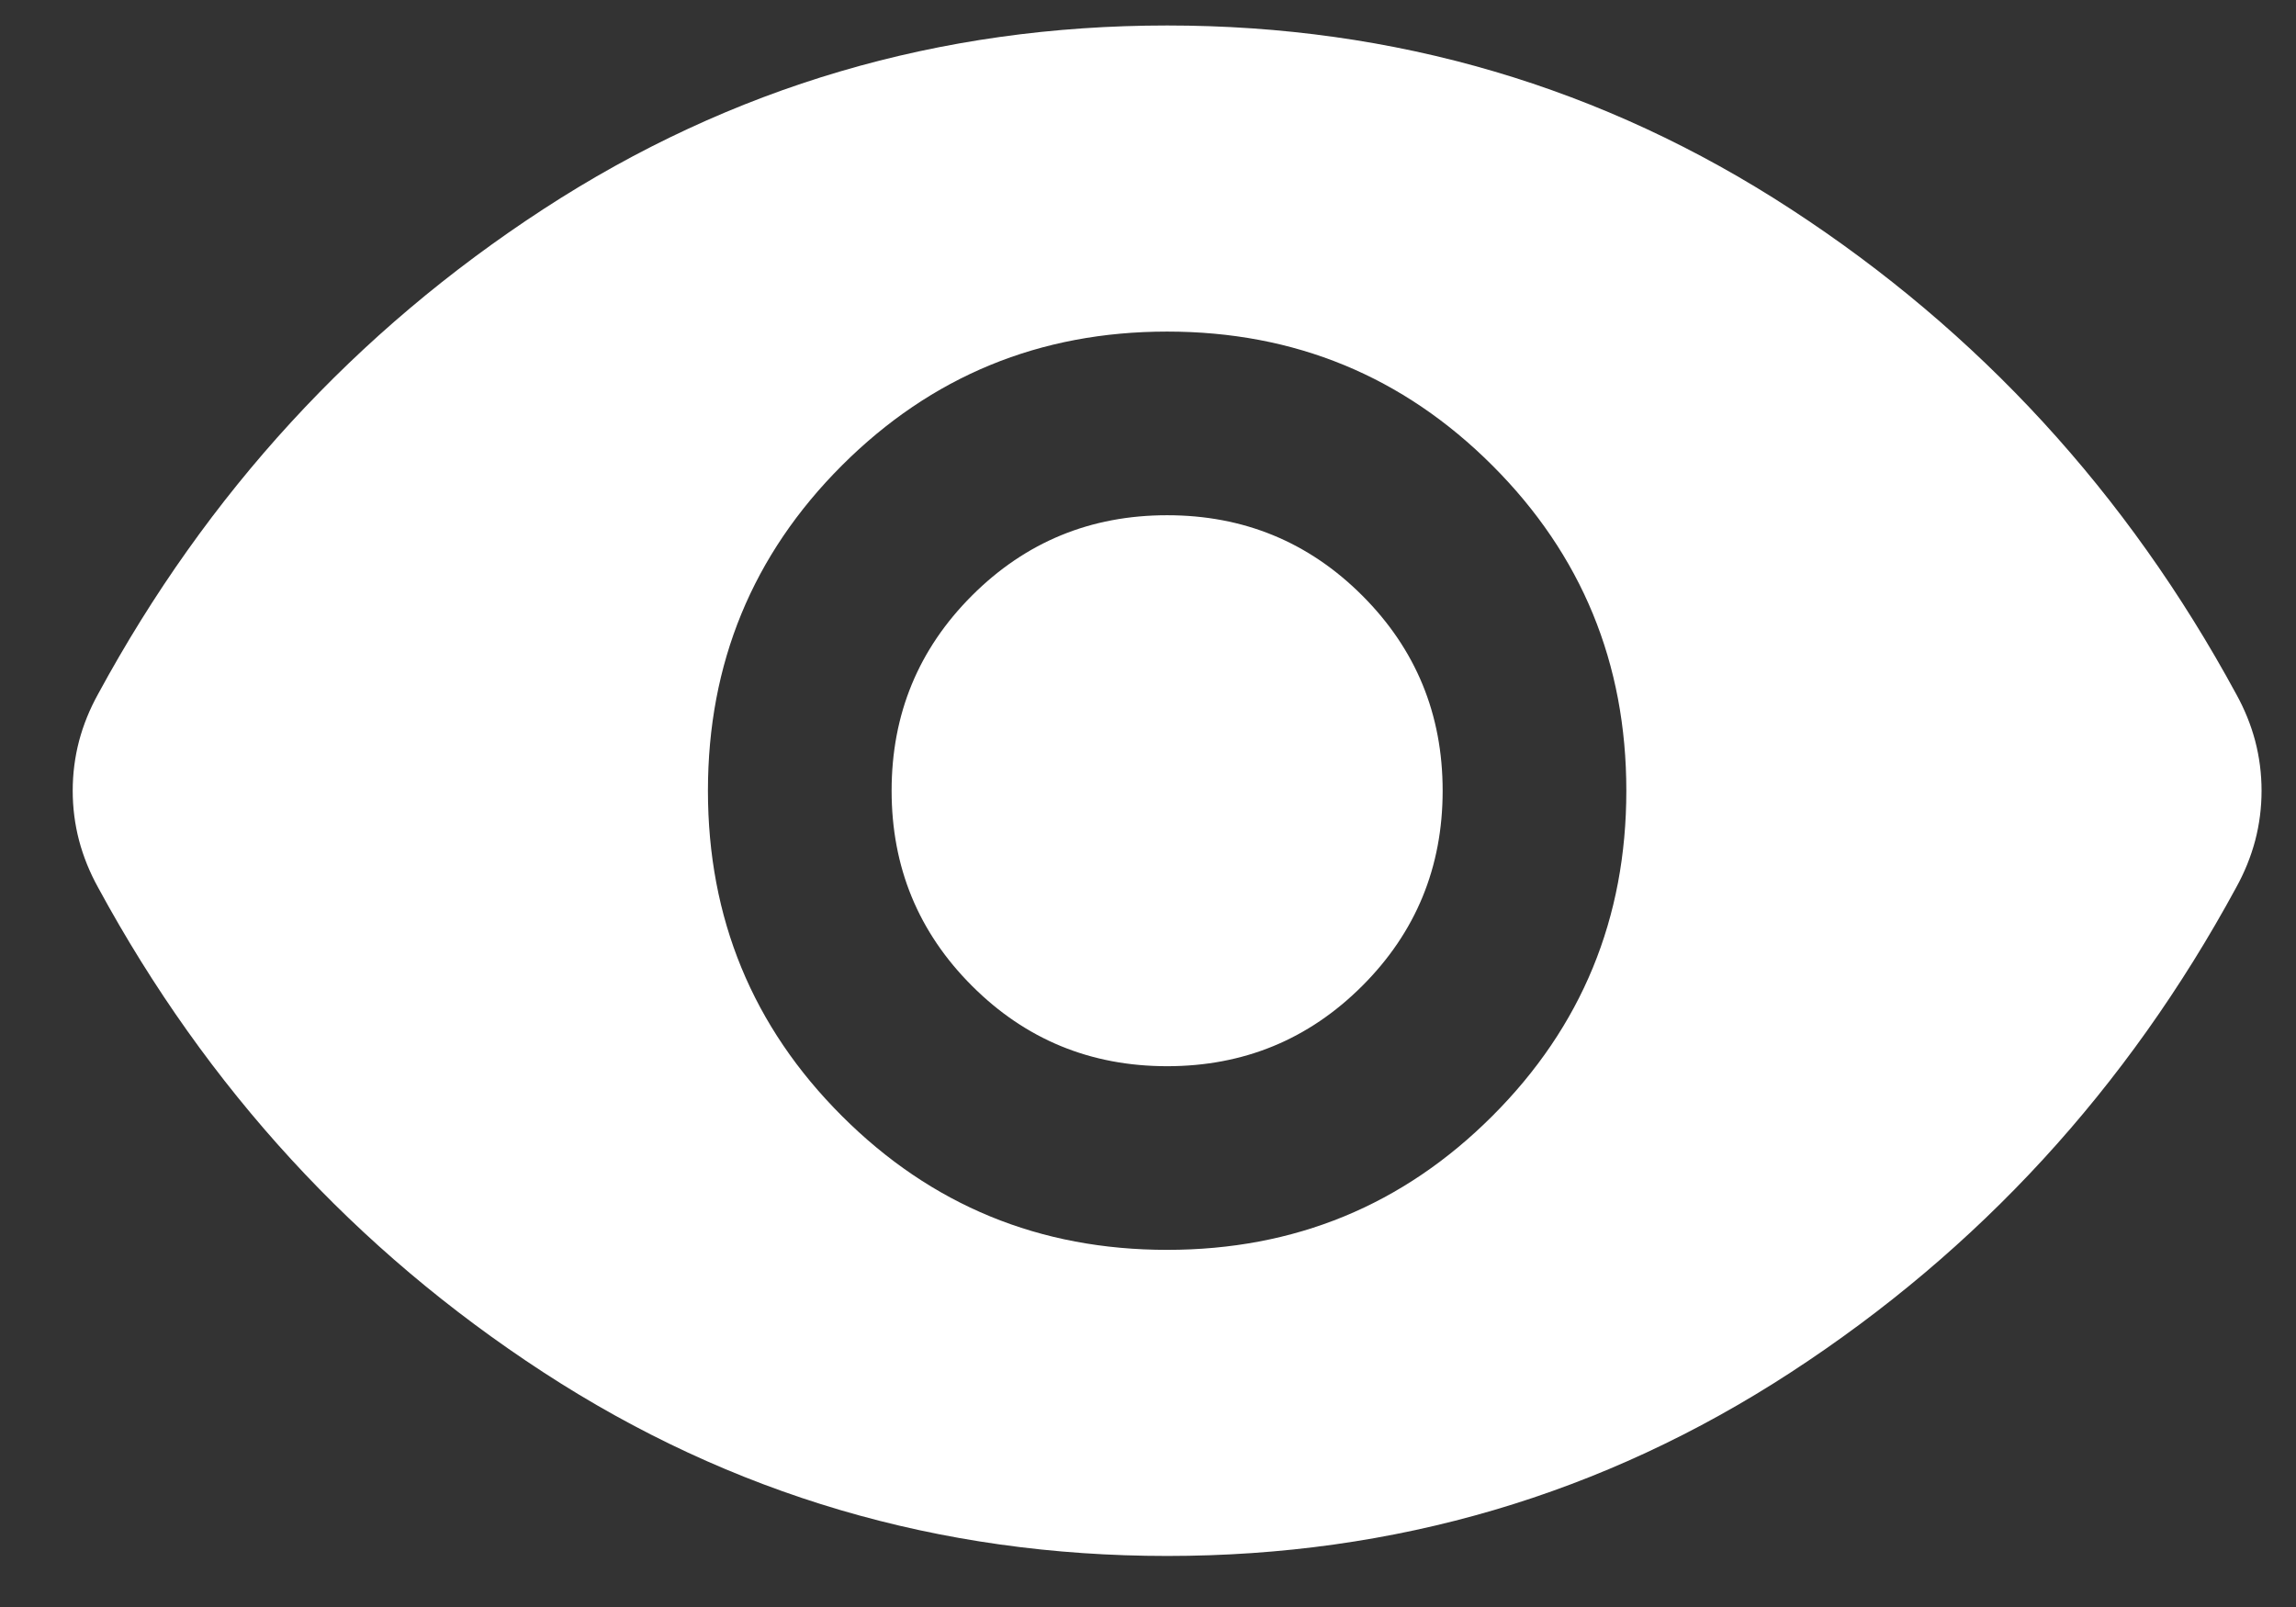 <svg width="30" height="21" viewBox="0 0 30 21" fill="none" xmlns="http://www.w3.org/2000/svg">
<rect x="0" y="0" width="30" height="21" fill="#333333" stroke="none"/>
<path d="M15.25 16.333C16.917 16.333 18.333 15.75 19.5 14.583C20.667 13.417 21.25 12 21.25 10.333C21.25 8.667 20.667 7.25 19.5 6.083C18.333 4.917 16.917 4.333 15.25 4.333C13.583 4.333 12.167 4.917 11 6.083C9.833 7.25 9.25 8.667 9.25 10.333C9.25 12 9.833 13.417 11 14.583C12.167 15.75 13.583 16.333 15.25 16.333ZM15.25 13.933C14.25 13.933 13.4 13.583 12.7 12.883C12 12.183 11.65 11.333 11.65 10.333C11.65 9.333 12 8.483 12.7 7.783C13.4 7.083 14.25 6.733 15.25 6.733C16.25 6.733 17.1 7.083 17.8 7.783C18.5 8.483 18.85 9.333 18.85 10.333C18.85 11.333 18.5 12.183 17.8 12.883C17.1 13.583 16.25 13.933 15.25 13.933ZM15.25 20.333C12.272 20.333 9.556 19.533 7.1 17.933C4.645 16.333 2.706 14.222 1.283 11.6C1.172 11.4 1.089 11.194 1.033 10.983C0.978 10.772 0.95 10.556 0.95 10.333C0.95 10.111 0.978 9.894 1.033 9.683C1.089 9.472 1.172 9.267 1.283 9.067C2.706 6.444 4.645 4.333 7.1 2.733C9.556 1.133 12.272 0.333 15.25 0.333C18.228 0.333 20.945 1.133 23.4 2.733C25.856 4.333 27.794 6.444 29.217 9.067C29.328 9.267 29.411 9.472 29.467 9.683C29.522 9.894 29.55 10.111 29.55 10.333C29.55 10.556 29.522 10.772 29.467 10.983C29.411 11.194 29.328 11.4 29.217 11.6C27.794 14.222 25.856 16.333 23.4 17.933C20.945 19.533 18.228 20.333 15.25 20.333Z" fill="white"/>
</svg>
